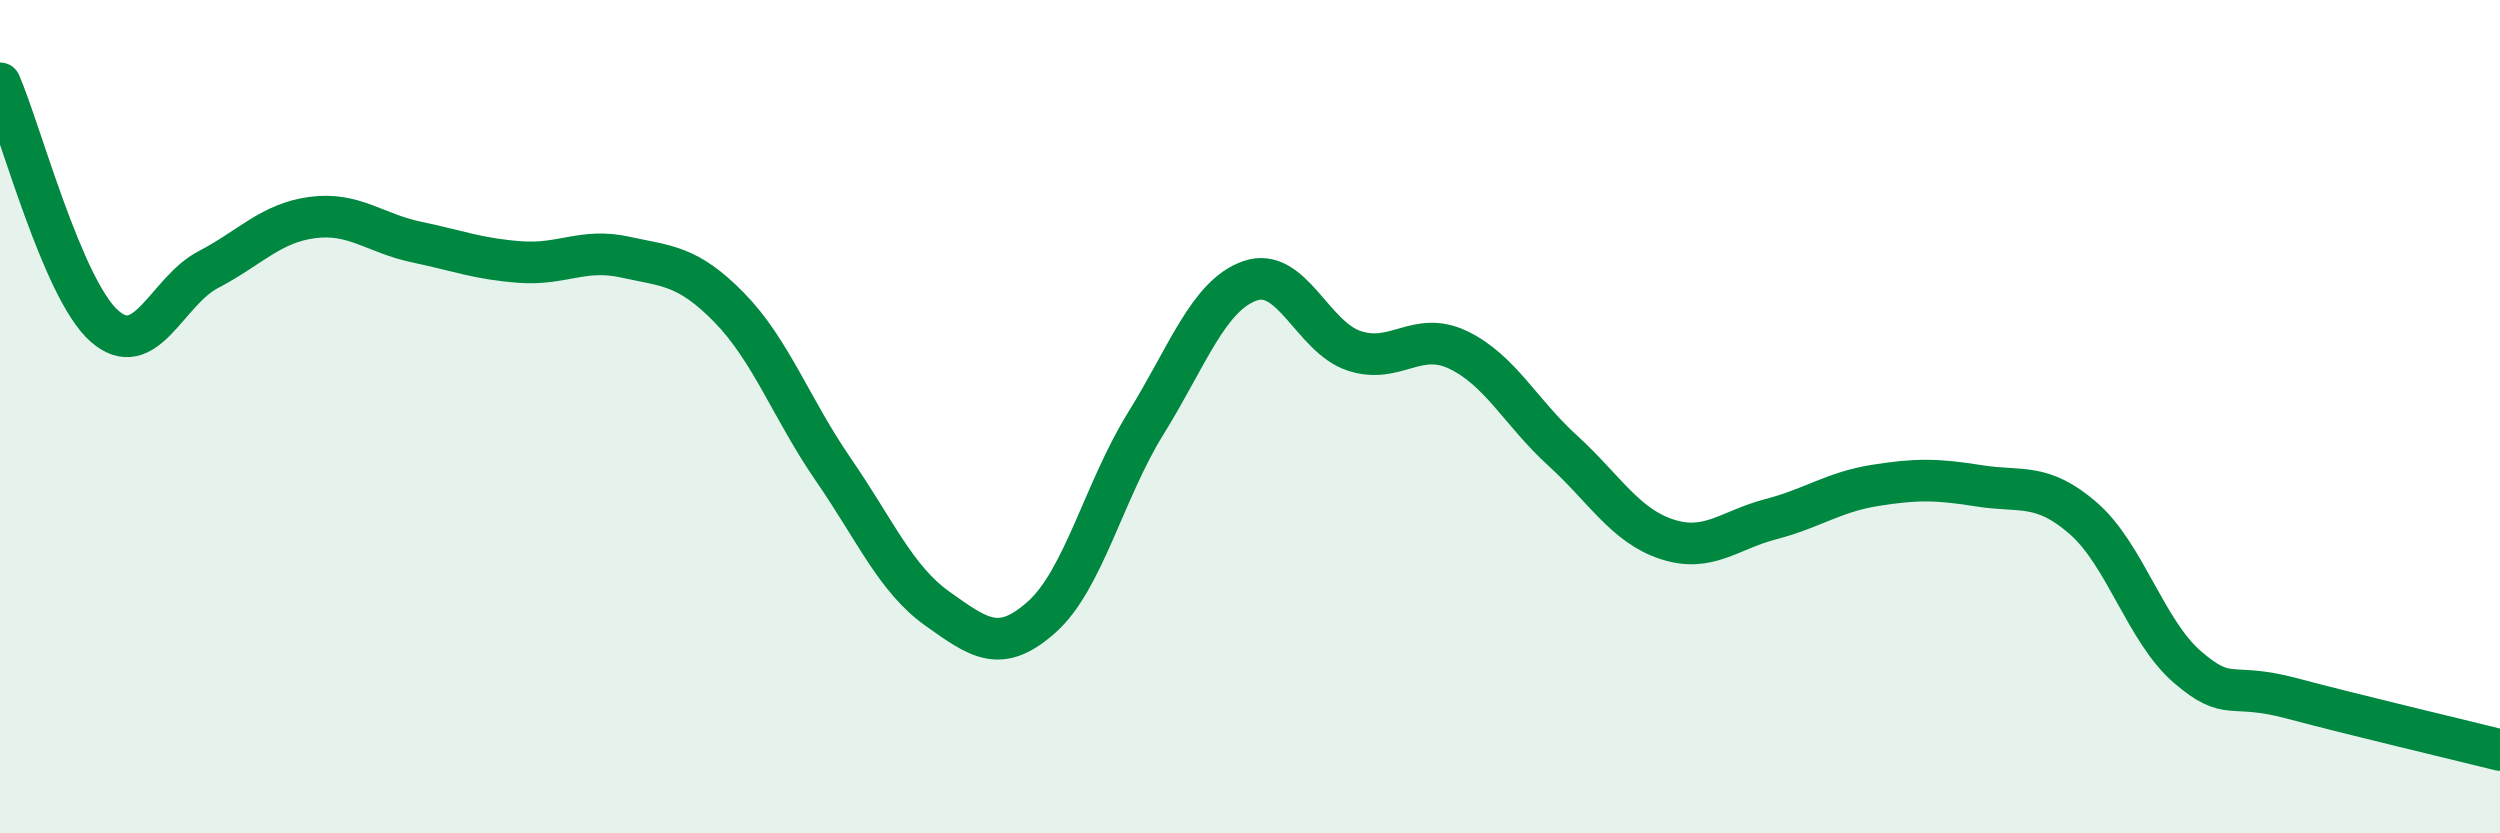 
    <svg width="60" height="20" viewBox="0 0 60 20" xmlns="http://www.w3.org/2000/svg">
      <path
        d="M 0,2 C 0.5,3.16 1.5,6.93 2.5,7.82 C 3.5,8.71 4,6.99 5,6.47 C 6,5.95 6.5,5.35 7.5,5.22 C 8.5,5.09 9,5.6 10,5.81 C 11,6.02 11.5,6.22 12.5,6.29 C 13.5,6.36 14,5.95 15,6.17 C 16,6.39 16.5,6.36 17.5,7.38 C 18.5,8.4 19,9.82 20,11.27 C 21,12.72 21.5,13.9 22.5,14.61 C 23.5,15.32 24,15.7 25,14.81 C 26,13.92 26.5,11.77 27.5,10.16 C 28.5,8.55 29,7.09 30,6.74 C 31,6.39 31.5,8.09 32.5,8.42 C 33.5,8.75 34,7.92 35,8.4 C 36,8.88 36.5,9.9 37.5,10.81 C 38.5,11.72 39,12.61 40,12.94 C 41,13.27 41.5,12.72 42.5,12.46 C 43.5,12.2 44,11.81 45,11.65 C 46,11.49 46.5,11.5 47.5,11.66 C 48.5,11.82 49,11.57 50,12.44 C 51,13.31 51.5,15.15 52.5,16.01 C 53.5,16.87 53.5,16.36 55,16.76 C 56.5,17.16 59,17.75 60,18L60 20L0 20Z"
        fill="#008740"
        opacity="0.1"
        stroke-linecap="round"
        stroke-linejoin="round"
      />
      <path
        d="M 0,2 C 0.5,3.16 1.5,6.93 2.5,7.82 C 3.5,8.71 4,6.99 5,6.47 C 6,5.95 6.5,5.35 7.5,5.22 C 8.5,5.09 9,5.6 10,5.81 C 11,6.02 11.5,6.22 12.5,6.29 C 13.5,6.36 14,5.95 15,6.17 C 16,6.39 16.5,6.36 17.5,7.38 C 18.5,8.4 19,9.82 20,11.27 C 21,12.72 21.5,13.9 22.5,14.61 C 23.5,15.32 24,15.7 25,14.81 C 26,13.92 26.5,11.77 27.5,10.16 C 28.5,8.55 29,7.09 30,6.74 C 31,6.39 31.5,8.09 32.5,8.42 C 33.5,8.75 34,7.92 35,8.4 C 36,8.88 36.5,9.9 37.5,10.81 C 38.5,11.72 39,12.61 40,12.94 C 41,13.27 41.5,12.72 42.5,12.46 C 43.5,12.2 44,11.81 45,11.65 C 46,11.49 46.5,11.5 47.5,11.66 C 48.5,11.82 49,11.57 50,12.44 C 51,13.31 51.5,15.15 52.5,16.01 C 53.5,16.87 53.5,16.36 55,16.76 C 56.5,17.16 59,17.75 60,18"
        stroke="#008740"
        stroke-width="1"
        fill="none"
        stroke-linecap="round"
        stroke-linejoin="round"
      />
    </svg>
  